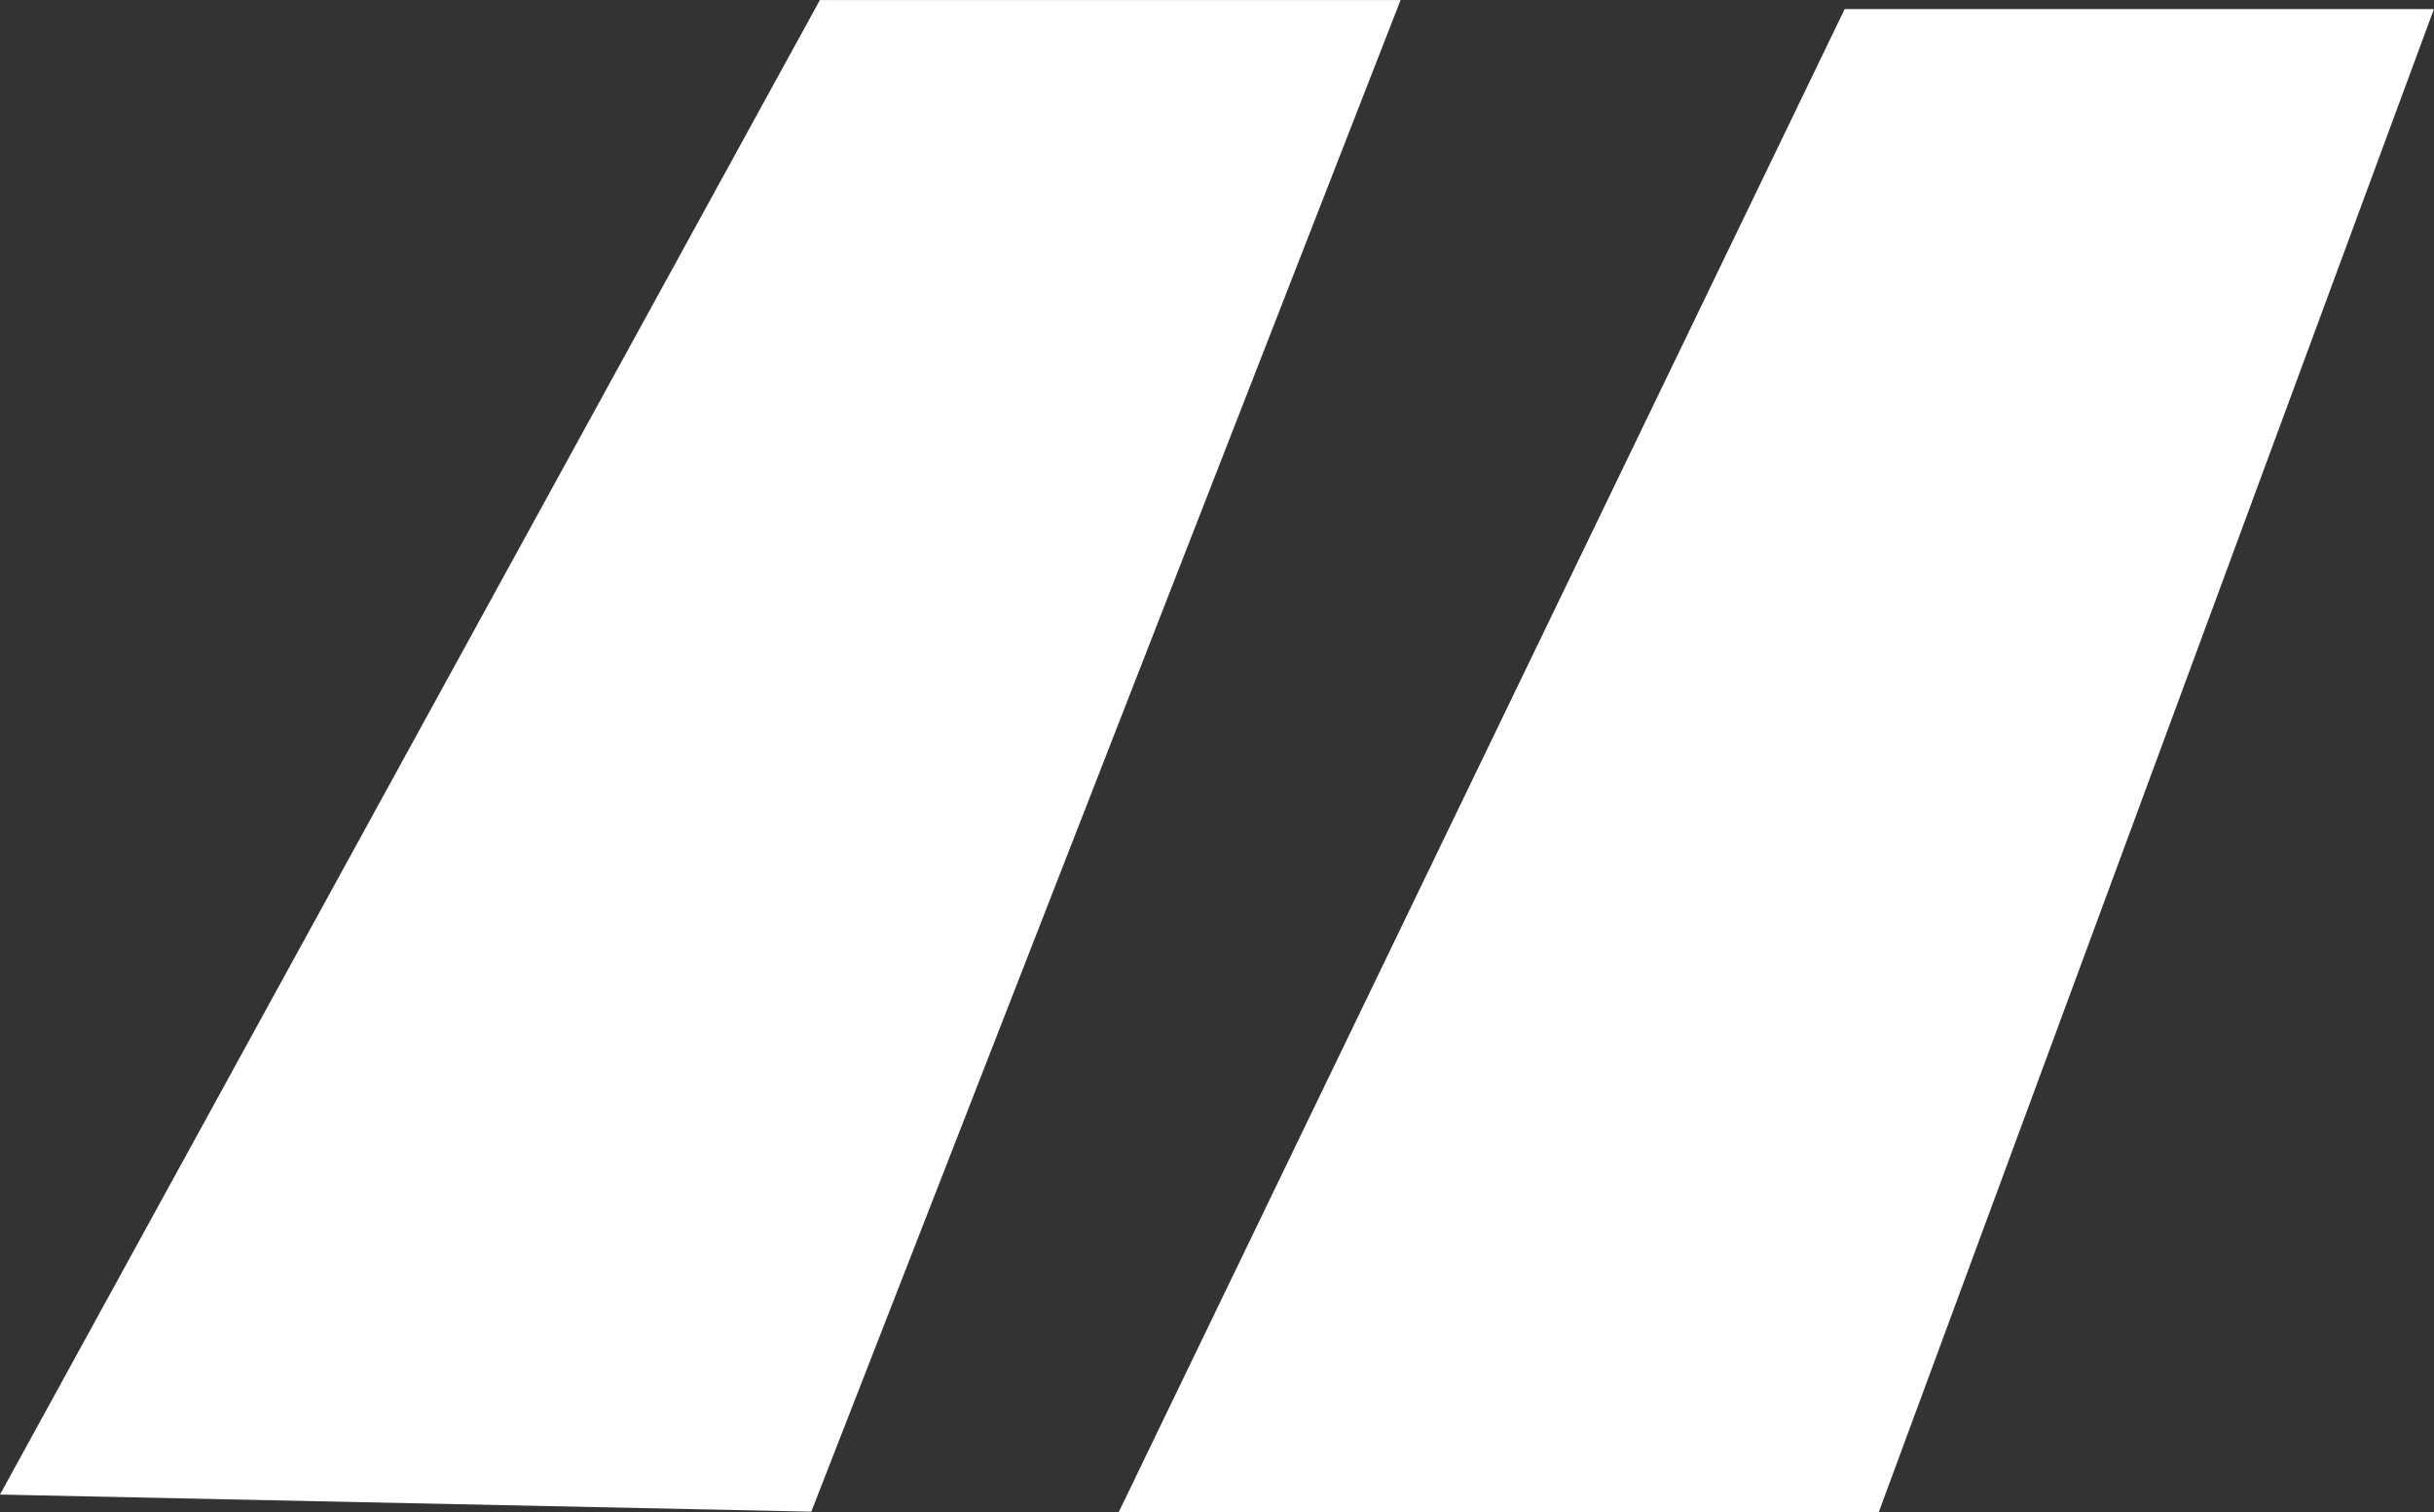 <svg xmlns="http://www.w3.org/2000/svg" id="Quote" width="270.31" height="167.94" viewBox="0 0 270.31 167.94"><rect x="0" y="0" width="270.31" height="167.94" fill="#333333" stroke="none"/><defs><style>
      .cls-1 {
        fill: #FFFFFF;
        fill-rule: evenodd;
      }
    </style></defs><path class="cls-1" d="M1366.05,3560.23h64.49L1365.1,3728.1l-90.1-1.9Z" transform="translate(-1275 -3560.22)"></path><path class="cls-1" d="M1479.86,3561.23h65.44l-61.65,166.92h-84.41Z" transform="translate(-1275 -3560.22)"></path></svg>